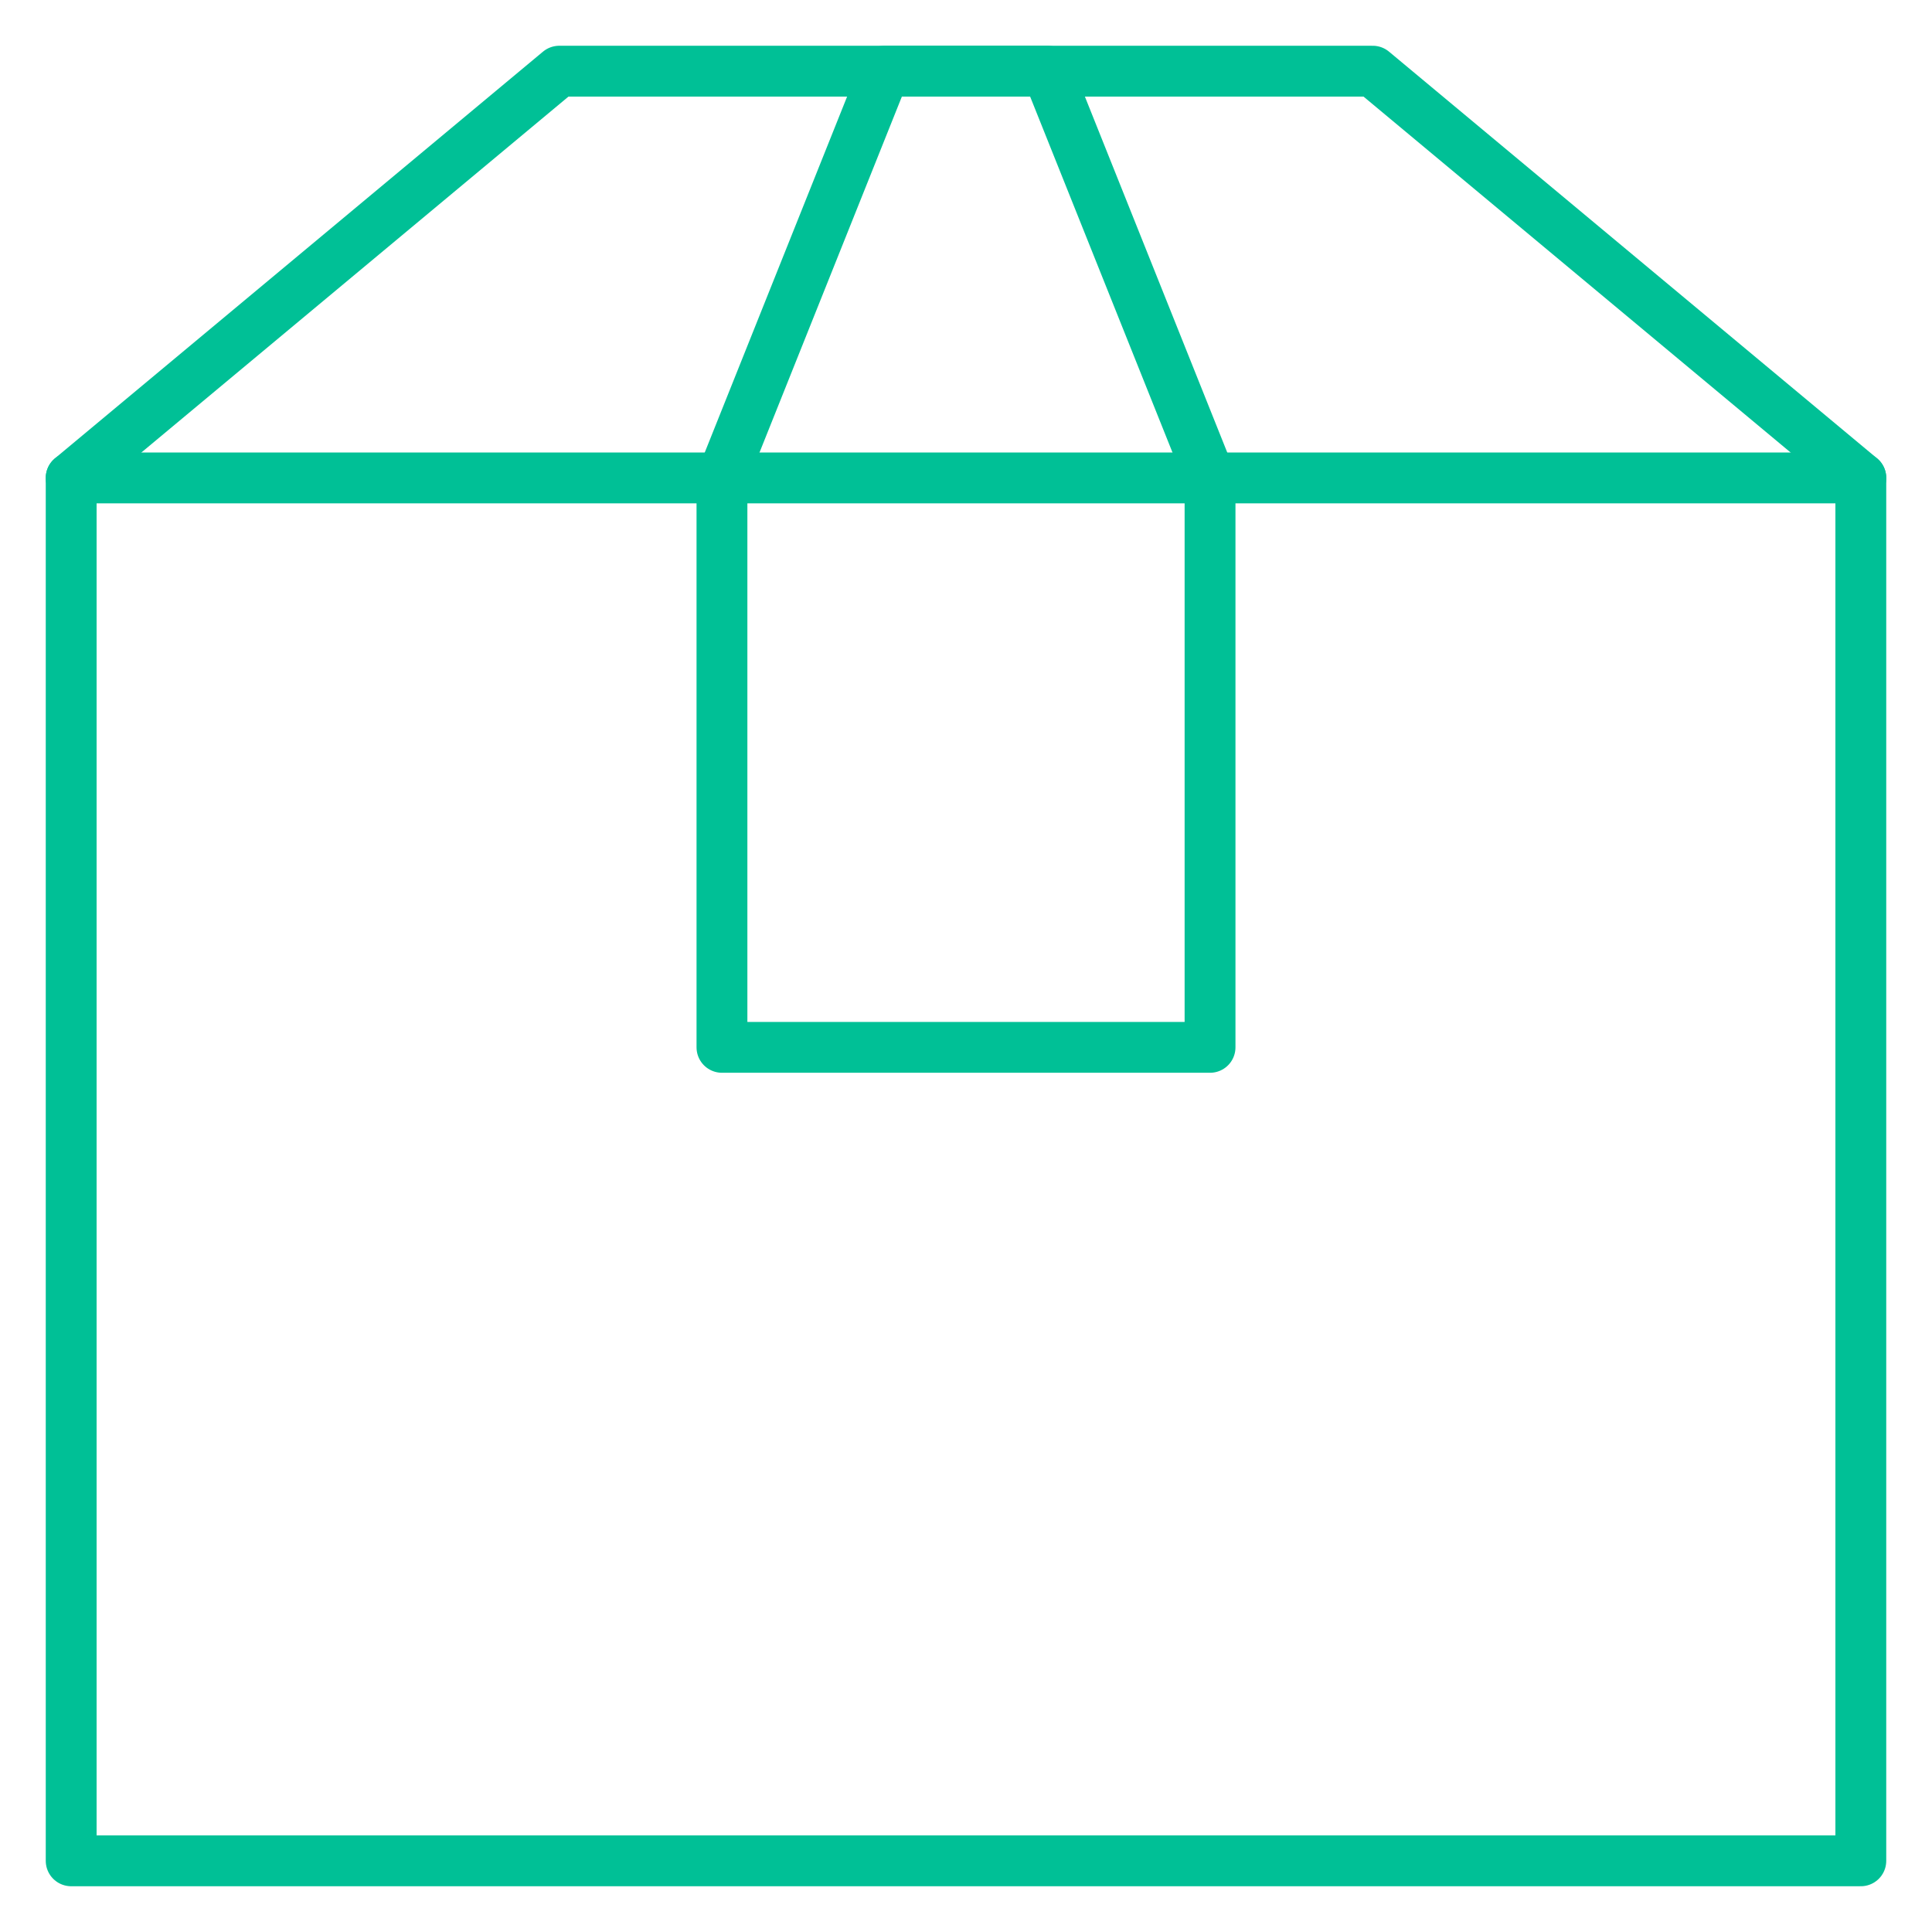 <?xml version="1.0" encoding="UTF-8"?>
<svg width="38px" height="38px" viewBox="0 0 38 38" version="1.1" xmlns="http://www.w3.org/2000/svg" xmlns:xlink="http://www.w3.org/1999/xlink">
    <title>parcel-lockers</title>
    <g id="Element---Icons" stroke="none" stroke-width="1" fill="none" fill-rule="evenodd" stroke-linecap="round" stroke-linejoin="round">
        <g id="Elements---Icons" transform="translate(-1248, -2769)" stroke="#00C096">
            <g id="parcel-lockers" transform="translate(1249, 2770)">
                <line x1="0.4" y1="8.4" x2="35.6" y2="8.4" id="Path"></line>
                <polygon id="Path" points="35.6 8.4 26 0.4 10 0.4 0.4 8.4 0.4 35.6 35.6 35.6"></polygon>
                <polygon id="Path" points="22.8 19.6 13.2 19.6 13.2 8.4 16.4 0.4 19.6 0.4 22.8 8.4"></polygon>
            </g>
        </g>
    </g>
</svg>